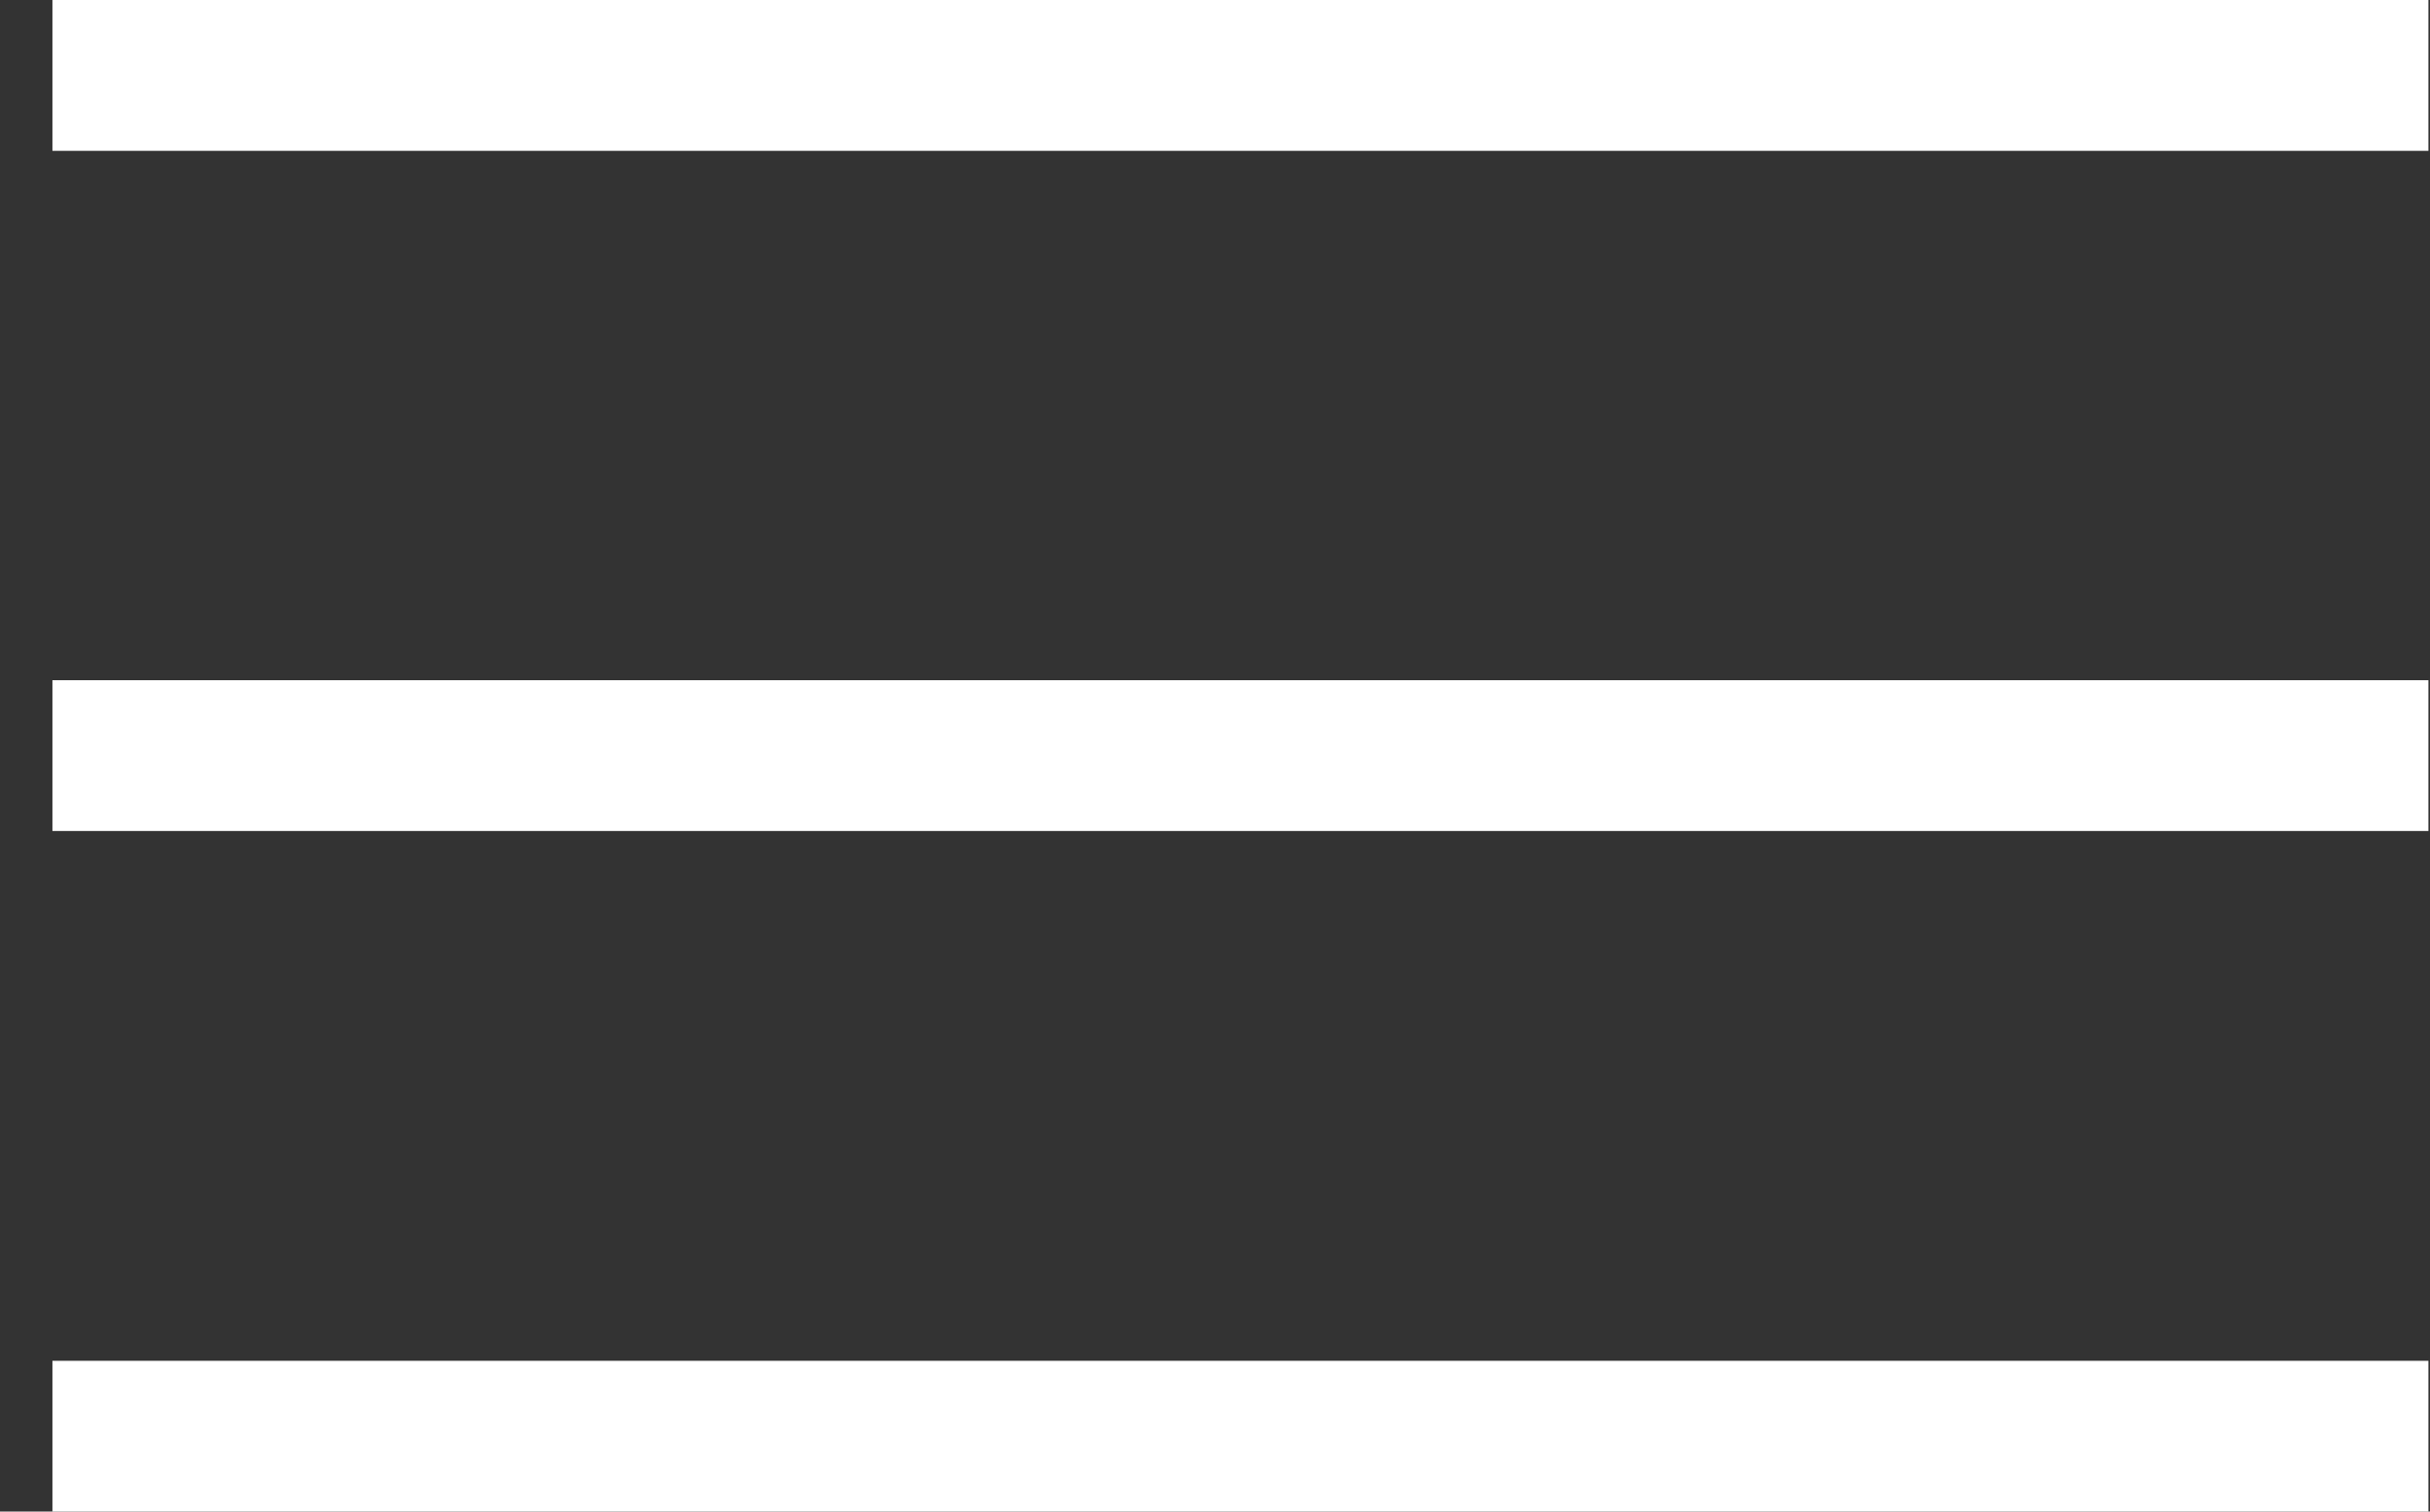 <svg xmlns="http://www.w3.org/2000/svg" width="45" height="28" viewBox="0 0 45 28" fill="none"><rect x="0" y="0" width="45" height="28" fill="#333333" stroke="none"/><path d="M44.971 0H0.971V2.794H44.971V0Z" fill="white"></path><path d="M44.971 12.6H0.971V15.393H44.971V12.6Z" fill="white"></path><path d="M44.971 25.207H0.971V28.001H44.971V25.207Z" fill="white"></path></svg>